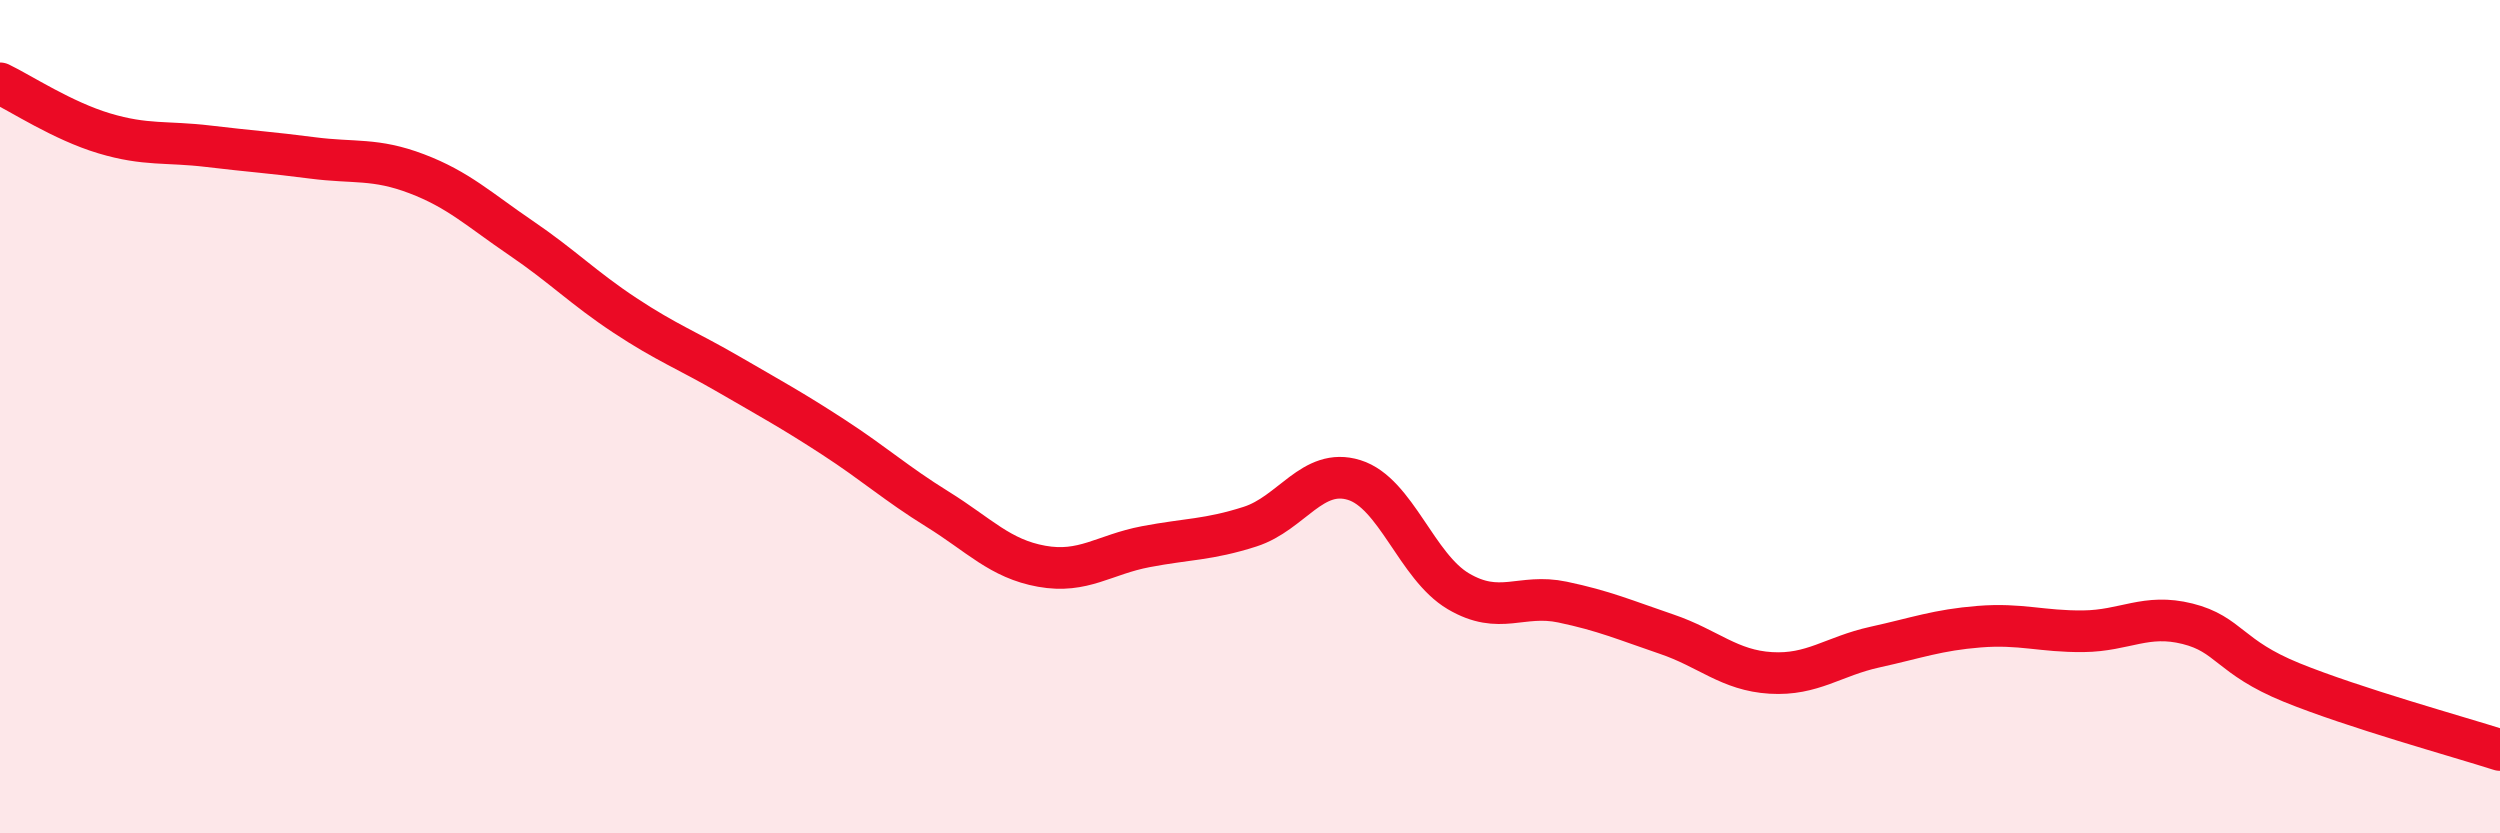 
    <svg width="60" height="20" viewBox="0 0 60 20" xmlns="http://www.w3.org/2000/svg">
      <path
        d="M 0,2 C 0.5,2.24 1.5,2.9 2.5,3.2 C 3.5,3.5 4,3.39 5,3.51 C 6,3.63 6.5,3.66 7.5,3.79 C 8.5,3.92 9,3.79 10,4.17 C 11,4.55 11.5,5.03 12.5,5.71 C 13.5,6.39 14,6.91 15,7.57 C 16,8.23 16.5,8.41 17.5,8.99 C 18.5,9.57 19,9.84 20,10.49 C 21,11.14 21.5,11.6 22.5,12.22 C 23.5,12.84 24,13.41 25,13.59 C 26,13.77 26.5,13.31 27.5,13.12 C 28.5,12.93 29,12.96 30,12.64 C 31,12.32 31.5,11.21 32.5,11.52 C 33.5,11.83 34,13.6 35,14.19 C 36,14.78 36.5,14.24 37.5,14.45 C 38.5,14.66 39,14.88 40,15.22 C 41,15.56 41.5,16.09 42.5,16.15 C 43.5,16.21 44,15.75 45,15.53 C 46,15.31 46.5,15.12 47.5,15.04 C 48.5,14.96 49,15.16 50,15.15 C 51,15.14 51.5,14.72 52.5,14.97 C 53.5,15.22 53.5,15.77 55,16.38 C 56.5,16.99 59,17.68 60,18L60 20L0 20Z"
        fill="#EB0A25"
        opacity="0.1"
        stroke-linecap="round"
        stroke-linejoin="round"
      />
      <path
        d="M 0,2 C 0.5,2.24 1.5,2.9 2.5,3.2 C 3.5,3.5 4,3.39 5,3.51 C 6,3.63 6.5,3.66 7.5,3.79 C 8.5,3.92 9,3.79 10,4.17 C 11,4.55 11.5,5.03 12.5,5.71 C 13.5,6.39 14,6.91 15,7.57 C 16,8.23 16.5,8.41 17.5,8.99 C 18.5,9.57 19,9.84 20,10.49 C 21,11.14 21.5,11.6 22.5,12.22 C 23.5,12.84 24,13.41 25,13.59 C 26,13.77 26.5,13.31 27.5,13.12 C 28.5,12.93 29,12.96 30,12.64 C 31,12.32 31.5,11.21 32.5,11.52 C 33.5,11.83 34,13.6 35,14.19 C 36,14.78 36.5,14.24 37.5,14.45 C 38.5,14.66 39,14.88 40,15.22 C 41,15.56 41.5,16.09 42.5,16.15 C 43.5,16.21 44,15.75 45,15.53 C 46,15.31 46.5,15.12 47.5,15.04 C 48.5,14.96 49,15.16 50,15.15 C 51,15.14 51.5,14.72 52.5,14.97 C 53.5,15.22 53.5,15.77 55,16.38 C 56.5,16.99 59,17.68 60,18"
        stroke="#EB0A25"
        stroke-width="1"
        fill="none"
        stroke-linecap="round"
        stroke-linejoin="round"
      />
    </svg>
  